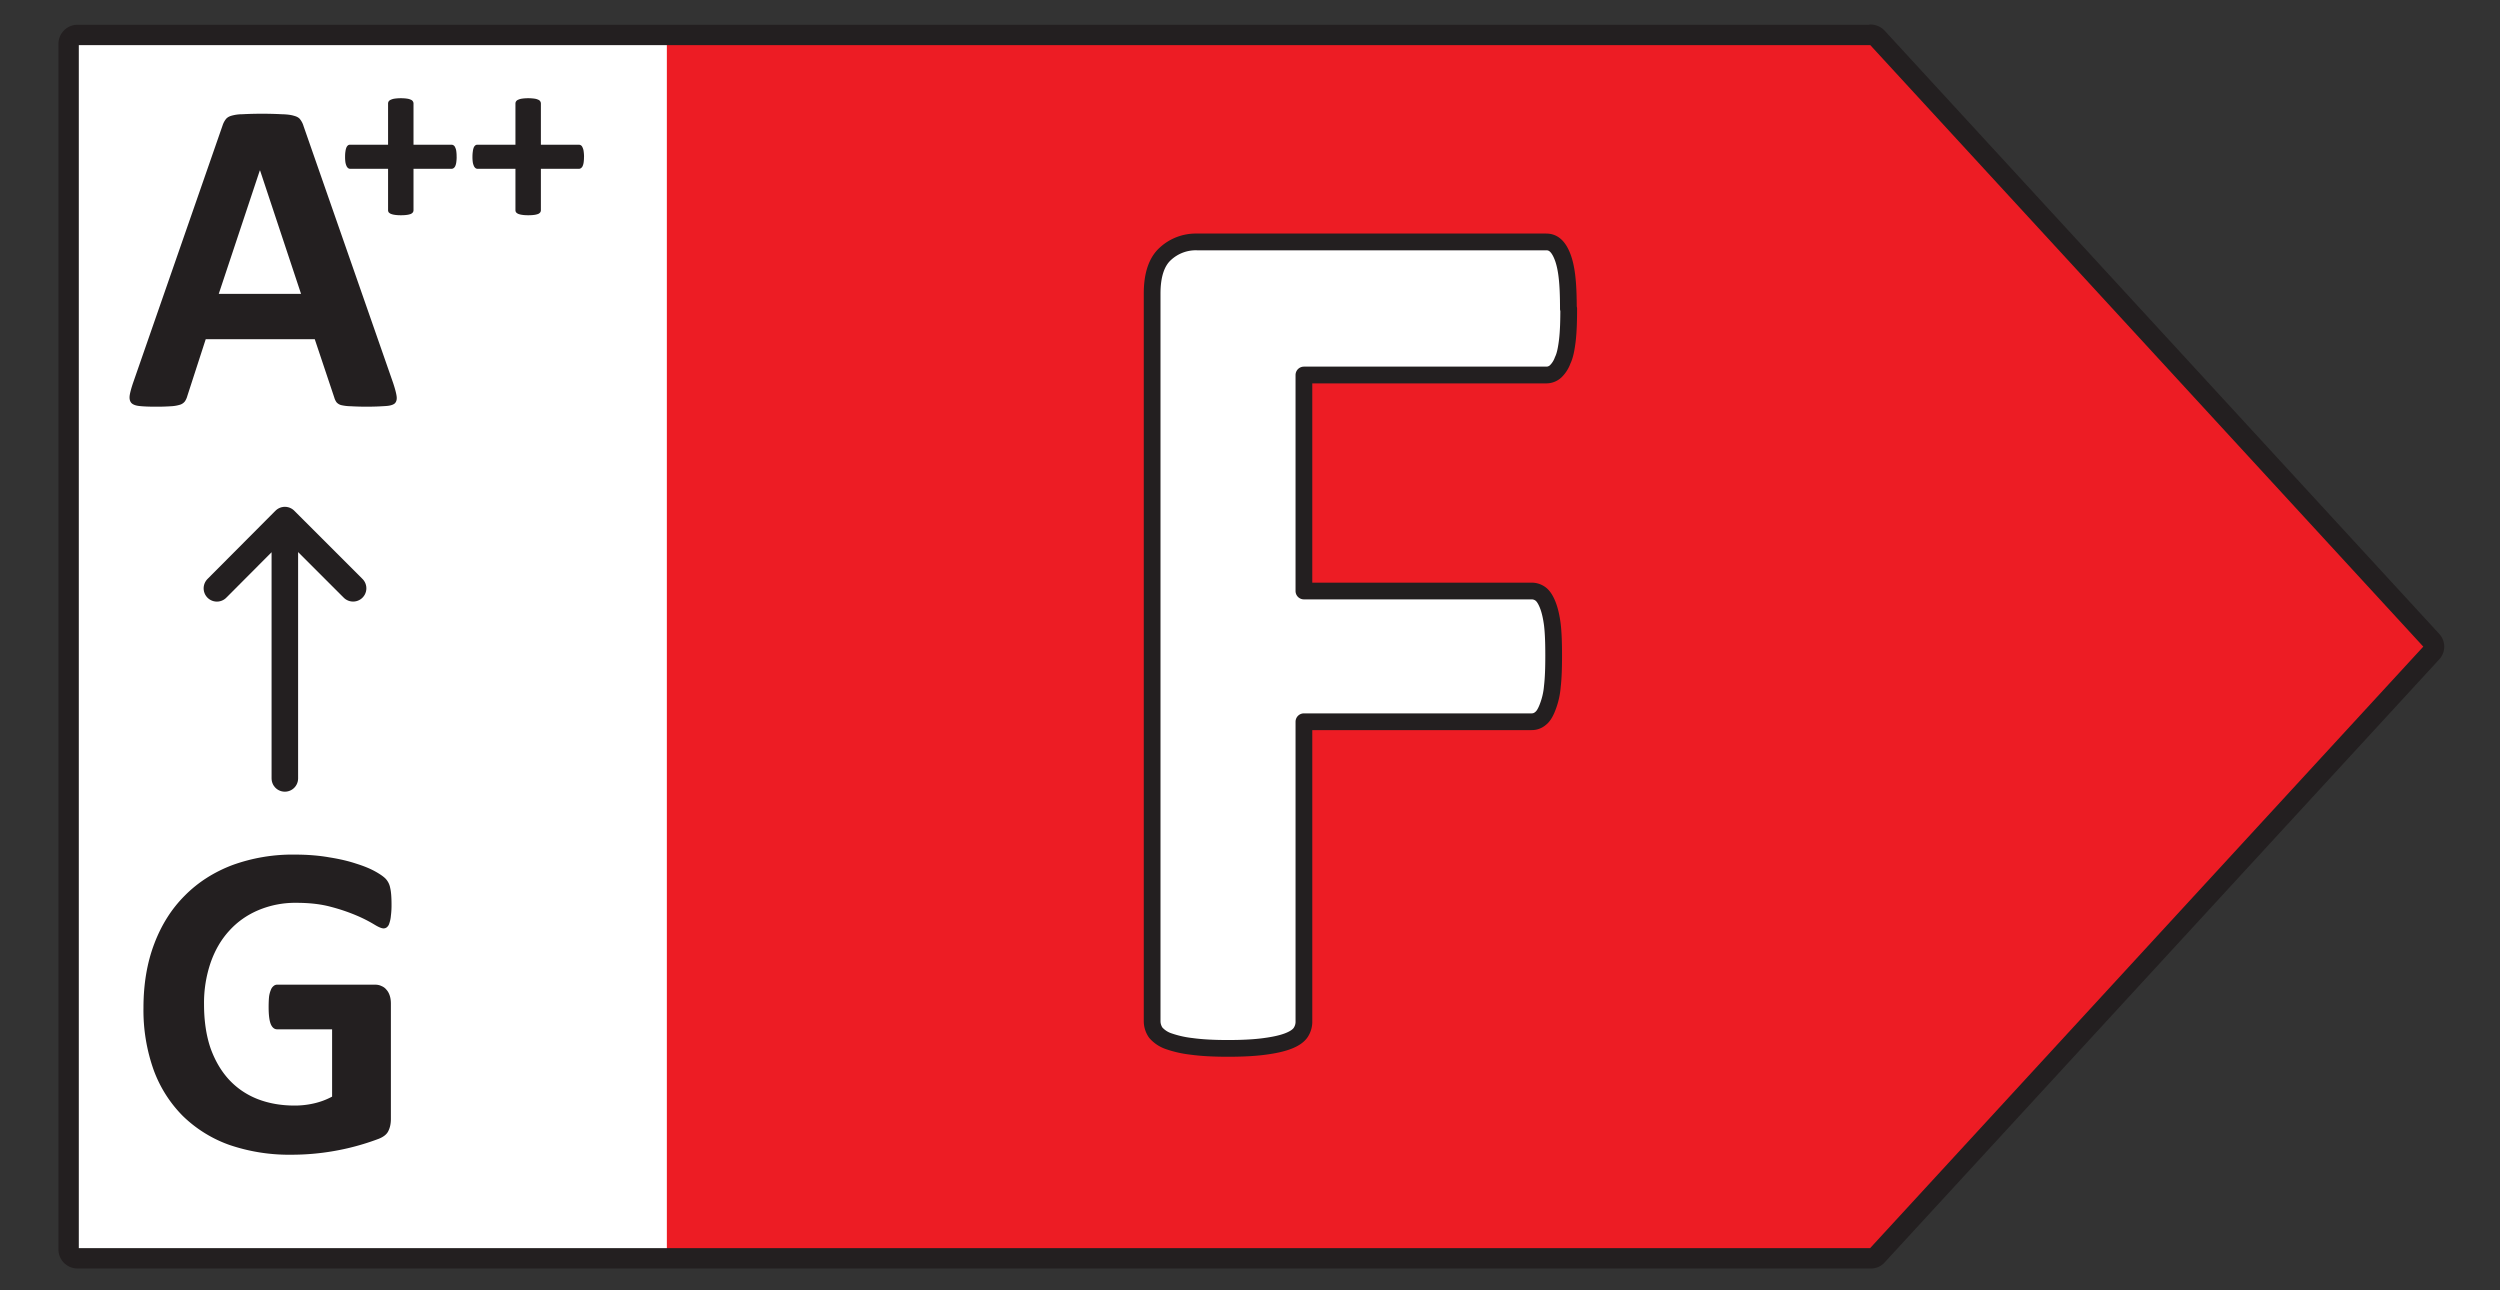 <svg xmlns="http://www.w3.org/2000/svg" width="62" height="32" fill="none"><rect width="100%" height="100%" fill="#333333" stroke="none"/><path fill="#fff" d="M1.64 1.064h16.204v30.154H1.64V1.064Z"/><path fill="#ED1C24" d="m46.692 1.089 13.742 14.948-13.742 14.947H16.538V1.09h30.154Z"/><path stroke="#231F20" stroke-linecap="round" stroke-linejoin="round" stroke-width=".505" d="M46.398.867H1.924a.22.22 0 0 0-.222.222v29.895a.22.22 0 0 0 .222.222h44.474a.198.198 0 0 0 .16-.074l13.747-14.948a.212.212 0 0 0 0-.295L46.557.935a.23.23 0 0 0-.16-.074v.006Z"/><path fill="#fff" stroke="#231F20" stroke-linecap="round" stroke-linejoin="round" stroke-width=".415" d="M38.904 7.658c0 .307-.008.564-.033.78-.025.207-.058.381-.116.497a.71.71 0 0 1-.174.274.336.336 0 0 1-.224.091h-6.02v5.357h5.646c.084 0 .158.025.224.074.067.05.125.141.175.266.05.124.09.29.116.489.025.207.033.464.033.771s-.008.564-.033.771a1.824 1.824 0 0 1-.116.506c-.05.133-.108.232-.175.282a.326.326 0 0 1-.224.083h-5.646v7.421a.48.48 0 0 1-.083.29c-.058.083-.158.15-.307.208-.15.058-.34.1-.58.132-.24.033-.54.05-.913.05s-.663-.017-.903-.05a2.628 2.628 0 0 1-.58-.132.738.738 0 0 1-.308-.208.502.502 0 0 1-.09-.29V7.277c0-.448.107-.78.323-.978A1.11 1.11 0 0 1 29.683 6h8.665c.083 0 .158.025.224.083.067.058.125.15.174.274.05.124.092.298.116.514.025.215.034.48.034.787h.008Z"/><path stroke="#231F20" stroke-linecap="round" stroke-linejoin="round" stroke-width=".658" d="M7.064 19.305V12.93M8.757 14.59l-1.692-1.692-1.686 1.693"/><path fill="#231F20" d="M9.71 22.434a2 2 0 0 1-.016.278.731.731 0 0 1-.04.19.183.183 0 0 1-.06.094.126.126 0 0 1-.084.028c-.048 0-.126-.033-.234-.1a3.468 3.468 0 0 0-.428-.217 4.573 4.573 0 0 0-.64-.217c-.244-.067-.53-.1-.856-.1a2.35 2.35 0 0 0-.946.183c-.282.12-.523.29-.723.512-.2.219-.354.484-.462.796a3.087 3.087 0 0 0-.161 1.023c0 .412.054.775.161 1.09.112.312.266.573.462.785.197.211.432.37.706.478.279.108.585.161.918.161.163 0 .325-.018.484-.055.16-.037.308-.093.445-.167v-1.669H6.873c-.066 0-.118-.04-.155-.122-.037-.085-.056-.228-.056-.429 0-.103.004-.19.011-.261a.666.666 0 0 1 .045-.167.213.213 0 0 1 .066-.094.133.133 0 0 1 .09-.034h2.43c.06 0 .111.011.156.034a.29.29 0 0 1 .122.089c.037.04.065.09.084.15.018.055.028.12.028.194v2.865c0 .111-.02.21-.062.295-.037.081-.116.146-.239.195a6.112 6.112 0 0 1-1.58.367 6.08 6.08 0 0 1-.584.028 4.57 4.57 0 0 1-1.546-.245 3.177 3.177 0 0 1-1.151-.718 3.147 3.147 0 0 1-.724-1.146 4.415 4.415 0 0 1-.25-1.535c0-.59.09-1.118.267-1.585.178-.471.43-.87.757-1.196.326-.33.72-.582 1.179-.757a4.364 4.364 0 0 1 1.546-.261c.312 0 .595.022.851.067.256.04.479.092.668.155.193.06.352.125.478.195s.213.132.262.184a.45.45 0 0 1 .11.222c.023.093.034.232.034.417ZM9.753 9.508c.044.133.072.239.083.317.011.077-.004.137-.044.178-.041.037-.114.059-.217.066a6.873 6.873 0 0 1-.873.006 1.144 1.144 0 0 1-.24-.028.235.235 0 0 1-.117-.072.38.38 0 0 1-.055-.117l-.484-1.446H5.102l-.456 1.407a.443.443 0 0 1-.06.134.244.244 0 0 1-.118.083.915.915 0 0 1-.228.039 5.252 5.252 0 0 1-.384.011c-.17 0-.304-.006-.4-.017-.096-.01-.163-.037-.2-.078-.037-.044-.05-.105-.04-.183.012-.078.04-.182.084-.312l2.22-6.385a.514.514 0 0 1 .077-.15c.03-.041.076-.071.14-.09a.994.994 0 0 1 .272-.038 9.635 9.635 0 0 1 .979 0c.13.003.23.016.3.038.075.019.127.049.156.09a.5.5 0 0 1 .084.166l2.225 6.38Zm-3.304-5.28h-.006l-1.018 3.06h2.041L6.45 4.228ZM11.325 3.888a.938.938 0 0 1-.01.142.326.326 0 0 1-.027.094.127.127 0 0 1-.042.048.095.095 0 0 1-.051.015h-.94v1.024a.1.1 0 0 1-.015.054.137.137 0 0 1-.05.04.42.42 0 0 1-.098.024c-.04.006-.09.009-.15.009s-.111-.003-.152-.01a.42.42 0 0 1-.096-.024.172.172 0 0 1-.055-.039.1.1 0 0 1-.015-.054V4.187h-.936a.095.095 0 0 1-.051-.015.141.141 0 0 1-.04-.048.393.393 0 0 1-.03-.094.932.932 0 0 1-.009-.142c0-.054.003-.1.01-.139a.365.365 0 0 1 .024-.093.137.137 0 0 1 .039-.052.081.081 0 0 1 .048-.015h.945V2.57a.1.1 0 0 1 .015-.055.117.117 0 0 1 .055-.042.329.329 0 0 1 .096-.027c.04-.006.091-.01.151-.01s.111.004.151.01a.33.33 0 0 1 .097.027.1.1 0 0 1 .051.042.1.1 0 0 1 .015.054V3.59h.949c.016 0 .03.005.045.015.016.01.03.027.04.052a.29.29 0 0 1 .027.093.914.914 0 0 1 .008.14ZM14.483 3.888a.938.938 0 0 1-.009.142.326.326 0 0 1-.027.094.127.127 0 0 1-.042.048.095.095 0 0 1-.052.015h-.939v1.024a.1.1 0 0 1-.015.054.136.136 0 0 1-.051.04.42.42 0 0 1-.097.024c-.04.006-.09.009-.15.009-.061 0-.112-.003-.152-.01a.42.42 0 0 1-.097-.024.173.173 0 0 1-.054-.039.1.1 0 0 1-.015-.054V4.187h-.936a.095.095 0 0 1-.051-.015.14.14 0 0 1-.04-.048.39.39 0 0 1-.03-.094.924.924 0 0 1-.009-.142.9.9 0 0 1 .01-.139.367.367 0 0 1 .023-.093.137.137 0 0 1 .04-.052.081.081 0 0 1 .048-.015h.945V2.57a.1.1 0 0 1 .015-.055.117.117 0 0 1 .054-.042.33.33 0 0 1 .097-.027c.04-.006.09-.01.151-.01.06 0 .11.004.151.01a.33.33 0 0 1 .097.027.1.1 0 0 1 .051.042.1.1 0 0 1 .015.054V3.59h.948c.017 0 .032.005.046.015.016.01.029.027.039.052a.29.29 0 0 1 .027.093.914.914 0 0 1 .01.14Z"/></svg>